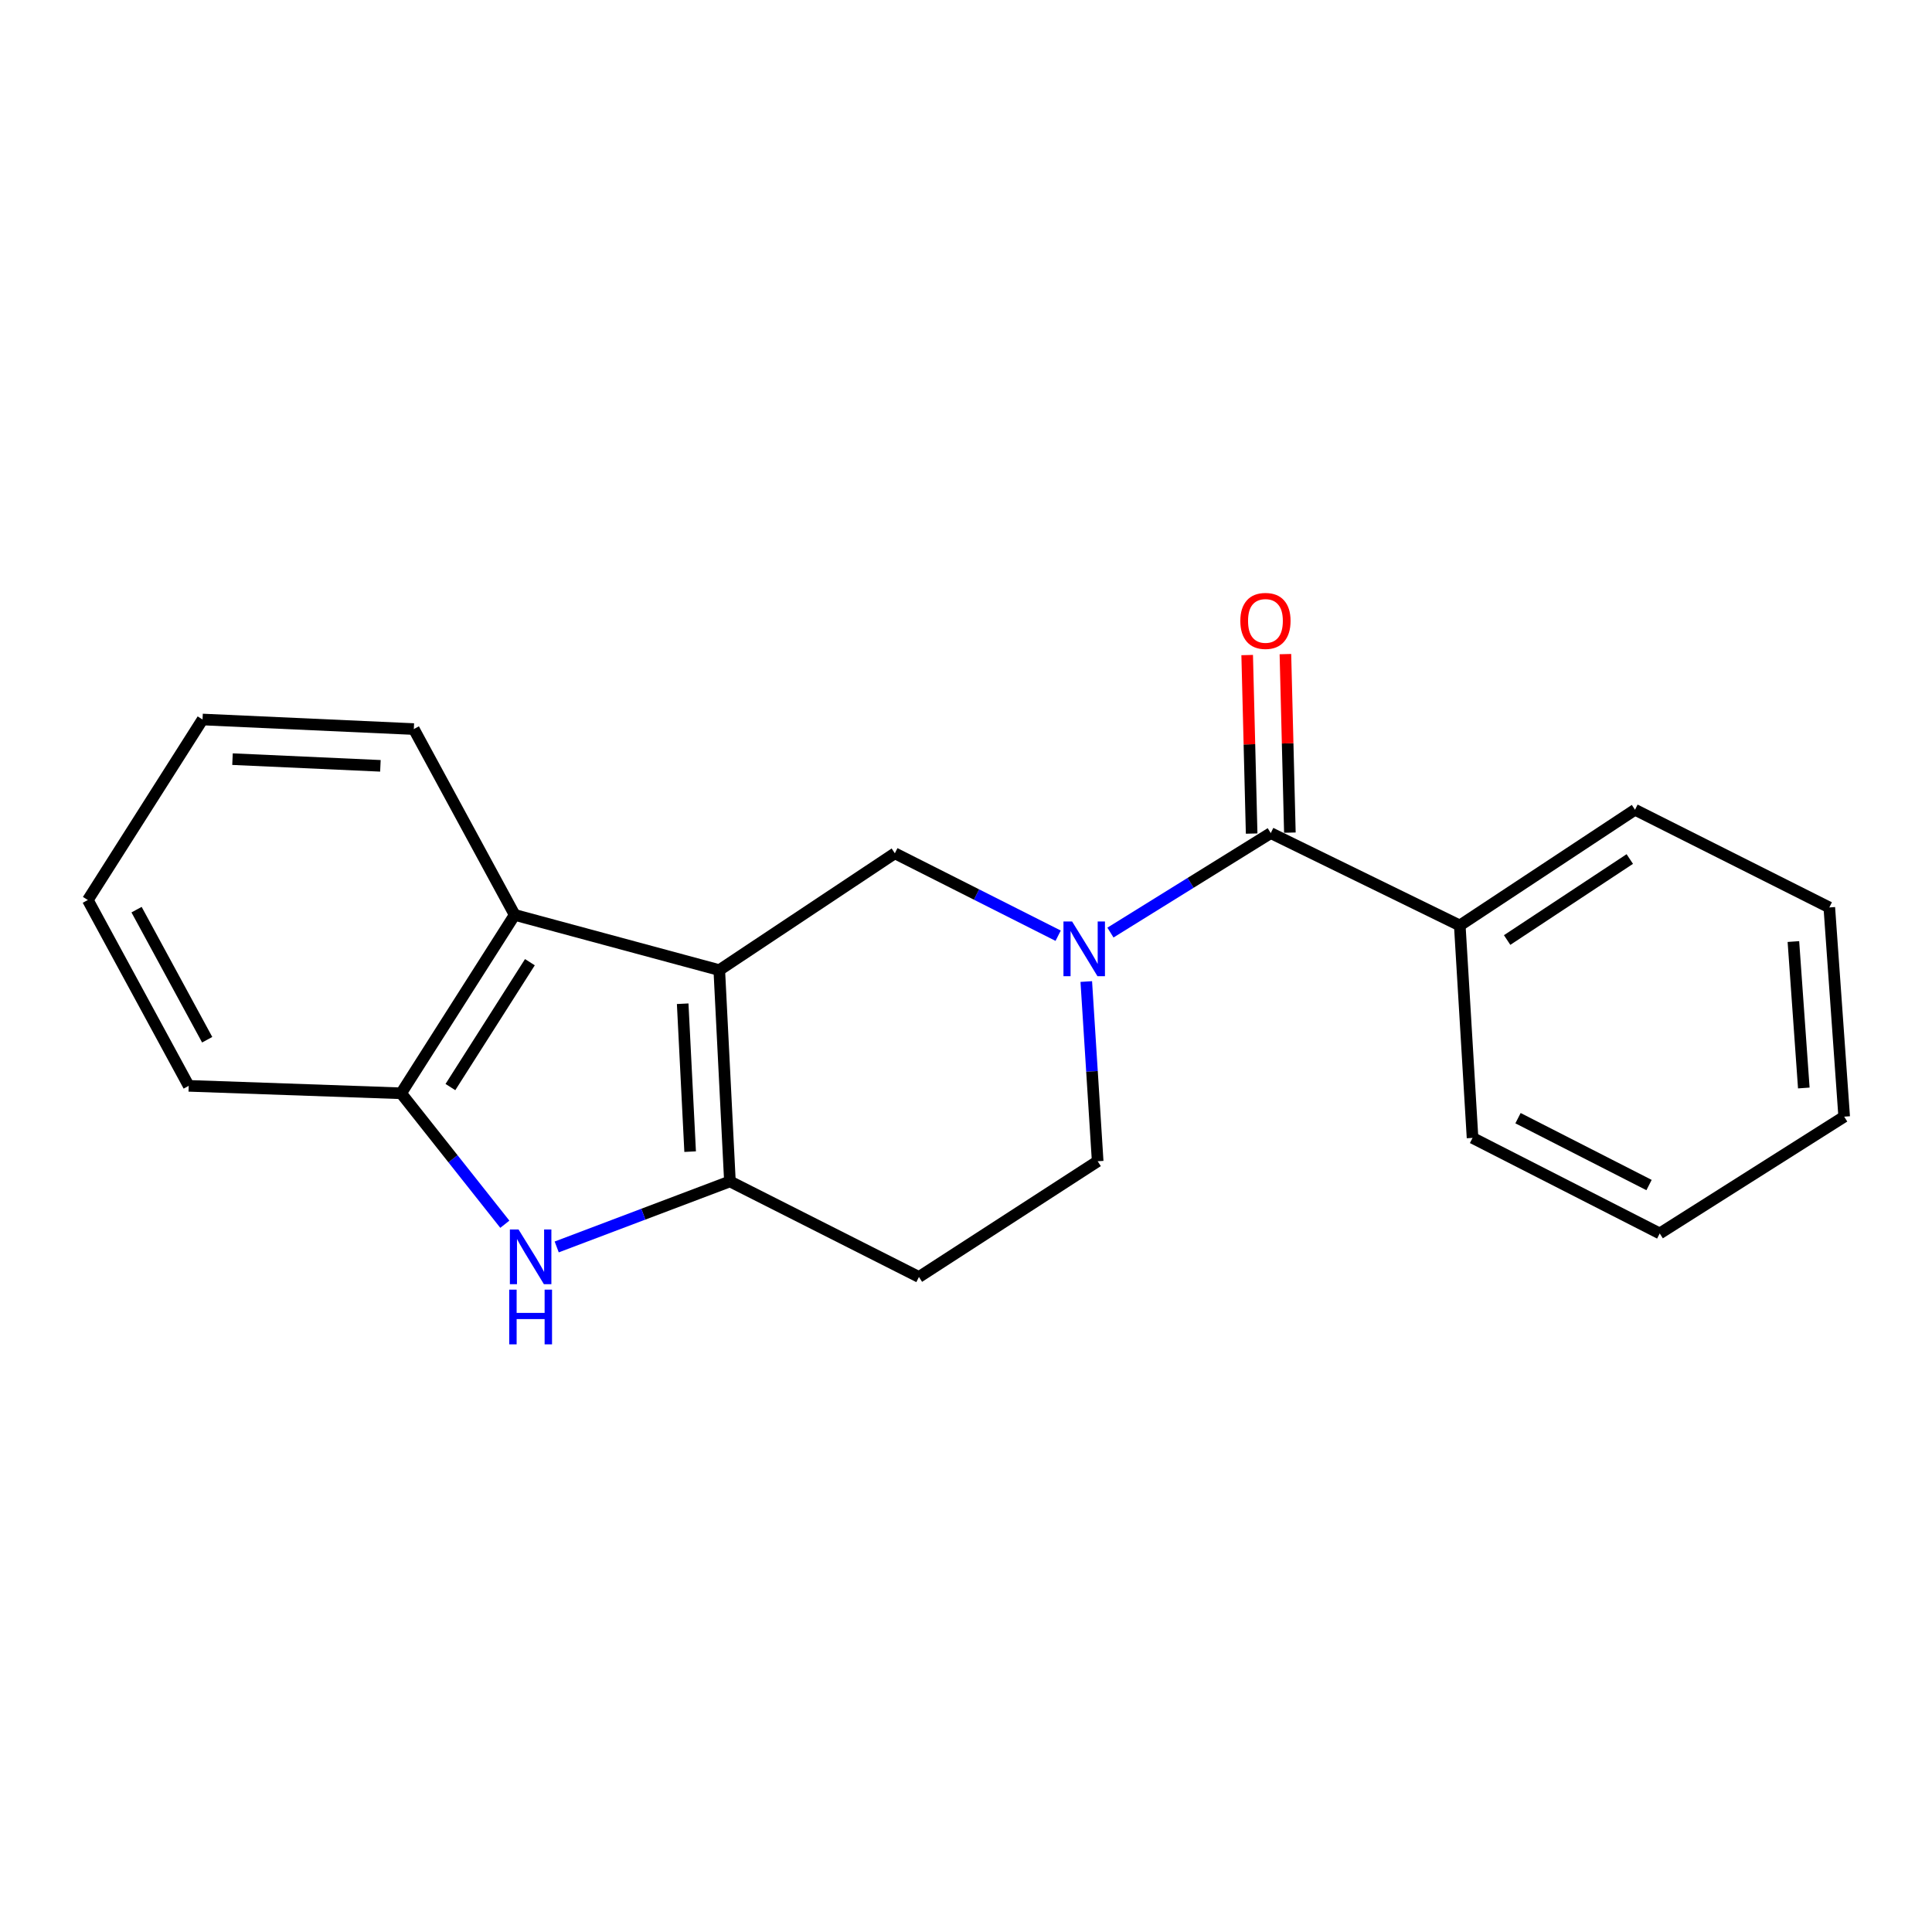 <?xml version='1.0' encoding='iso-8859-1'?>
<svg version='1.1' baseProfile='full'
              xmlns='http://www.w3.org/2000/svg'
                      xmlns:rdkit='http://www.rdkit.org/xml'
                      xmlns:xlink='http://www.w3.org/1999/xlink'
                  xml:space='preserve'
width='1000px' height='1000px' viewBox='0 0 1000 1000'>
<!-- END OF HEADER -->
<rect style='opacity:1.0;fill:#FFFFFF;stroke:none' width='1000' height='1000' x='0' y='0'> </rect>
<path class='bond-0' d='M 372.299,502.127 L 377.808,611.497' style='fill:none;fill-rule:evenodd;stroke:#000000;stroke-width:6px;stroke-linecap:butt;stroke-linejoin:miter;stroke-opacity:1' />
<path class='bond-0' d='M 353.357,519.528 L 357.214,596.087' style='fill:none;fill-rule:evenodd;stroke:#000000;stroke-width:6px;stroke-linecap:butt;stroke-linejoin:miter;stroke-opacity:1' />
<path class='bond-3' d='M 372.299,502.127 L 463.173,441.669' style='fill:none;fill-rule:evenodd;stroke:#000000;stroke-width:6px;stroke-linecap:butt;stroke-linejoin:miter;stroke-opacity:1' />
<path class='bond-5' d='M 372.299,502.127 L 266.393,473.547' style='fill:none;fill-rule:evenodd;stroke:#000000;stroke-width:6px;stroke-linecap:butt;stroke-linejoin:miter;stroke-opacity:1' />
<path class='bond-2' d='M 377.808,611.497 L 332.979,628.457' style='fill:none;fill-rule:evenodd;stroke:#000000;stroke-width:6px;stroke-linecap:butt;stroke-linejoin:miter;stroke-opacity:1' />
<path class='bond-2' d='M 332.979,628.457 L 288.149,645.416' style='fill:none;fill-rule:evenodd;stroke:#0000FF;stroke-width:6px;stroke-linecap:butt;stroke-linejoin:miter;stroke-opacity:1' />
<path class='bond-7' d='M 377.808,611.497 L 475.643,660.958' style='fill:none;fill-rule:evenodd;stroke:#000000;stroke-width:6px;stroke-linecap:butt;stroke-linejoin:miter;stroke-opacity:1' />
<path class='bond-1' d='M 547.699,484.325 L 505.436,462.997' style='fill:none;fill-rule:evenodd;stroke:#0000FF;stroke-width:6px;stroke-linecap:butt;stroke-linejoin:miter;stroke-opacity:1' />
<path class='bond-1' d='M 505.436,462.997 L 463.173,441.669' style='fill:none;fill-rule:evenodd;stroke:#000000;stroke-width:6px;stroke-linecap:butt;stroke-linejoin:miter;stroke-opacity:1' />
<path class='bond-4' d='M 574.765,482.703 L 616.254,456.957' style='fill:none;fill-rule:evenodd;stroke:#0000FF;stroke-width:6px;stroke-linecap:butt;stroke-linejoin:miter;stroke-opacity:1' />
<path class='bond-4' d='M 616.254,456.957 L 657.743,431.211' style='fill:none;fill-rule:evenodd;stroke:#000000;stroke-width:6px;stroke-linecap:butt;stroke-linejoin:miter;stroke-opacity:1' />
<path class='bond-8' d='M 562.256,508.044 L 565.206,554.553' style='fill:none;fill-rule:evenodd;stroke:#0000FF;stroke-width:6px;stroke-linecap:butt;stroke-linejoin:miter;stroke-opacity:1' />
<path class='bond-8' d='M 565.206,554.553 L 568.155,601.061' style='fill:none;fill-rule:evenodd;stroke:#000000;stroke-width:6px;stroke-linecap:butt;stroke-linejoin:miter;stroke-opacity:1' />
<path class='bond-20' d='M 261.299,633.663 L 234.459,599.774' style='fill:none;fill-rule:evenodd;stroke:#0000FF;stroke-width:6px;stroke-linecap:butt;stroke-linejoin:miter;stroke-opacity:1' />
<path class='bond-20' d='M 234.459,599.774 L 207.618,565.884' style='fill:none;fill-rule:evenodd;stroke:#000000;stroke-width:6px;stroke-linecap:butt;stroke-linejoin:miter;stroke-opacity:1' />
<path class='bond-9' d='M 667.636,430.964 L 666.481,384.764' style='fill:none;fill-rule:evenodd;stroke:#000000;stroke-width:6px;stroke-linecap:butt;stroke-linejoin:miter;stroke-opacity:1' />
<path class='bond-9' d='M 666.481,384.764 L 665.325,338.564' style='fill:none;fill-rule:evenodd;stroke:#FF0000;stroke-width:6px;stroke-linecap:butt;stroke-linejoin:miter;stroke-opacity:1' />
<path class='bond-9' d='M 647.849,431.459 L 646.694,385.259' style='fill:none;fill-rule:evenodd;stroke:#000000;stroke-width:6px;stroke-linecap:butt;stroke-linejoin:miter;stroke-opacity:1' />
<path class='bond-9' d='M 646.694,385.259 L 645.538,339.059' style='fill:none;fill-rule:evenodd;stroke:#FF0000;stroke-width:6px;stroke-linecap:butt;stroke-linejoin:miter;stroke-opacity:1' />
<path class='bond-10' d='M 657.743,431.211 L 755.577,479.024' style='fill:none;fill-rule:evenodd;stroke:#000000;stroke-width:6px;stroke-linecap:butt;stroke-linejoin:miter;stroke-opacity:1' />
<path class='bond-6' d='M 266.393,473.547 L 207.618,565.884' style='fill:none;fill-rule:evenodd;stroke:#000000;stroke-width:6px;stroke-linecap:butt;stroke-linejoin:miter;stroke-opacity:1' />
<path class='bond-6' d='M 274.275,498.026 L 233.132,562.662' style='fill:none;fill-rule:evenodd;stroke:#000000;stroke-width:6px;stroke-linecap:butt;stroke-linejoin:miter;stroke-opacity:1' />
<path class='bond-11' d='M 266.393,473.547 L 214.194,377.362' style='fill:none;fill-rule:evenodd;stroke:#000000;stroke-width:6px;stroke-linecap:butt;stroke-linejoin:miter;stroke-opacity:1' />
<path class='bond-12' d='M 207.618,565.884 L 97.676,562.035' style='fill:none;fill-rule:evenodd;stroke:#000000;stroke-width:6px;stroke-linecap:butt;stroke-linejoin:miter;stroke-opacity:1' />
<path class='bond-21' d='M 475.643,660.958 L 568.155,601.061' style='fill:none;fill-rule:evenodd;stroke:#000000;stroke-width:6px;stroke-linecap:butt;stroke-linejoin:miter;stroke-opacity:1' />
<path class='bond-13' d='M 755.577,479.024 L 846.275,419.126' style='fill:none;fill-rule:evenodd;stroke:#000000;stroke-width:6px;stroke-linecap:butt;stroke-linejoin:miter;stroke-opacity:1' />
<path class='bond-13' d='M 780.09,486.556 L 843.578,444.628' style='fill:none;fill-rule:evenodd;stroke:#000000;stroke-width:6px;stroke-linecap:butt;stroke-linejoin:miter;stroke-opacity:1' />
<path class='bond-14' d='M 755.577,479.024 L 762.186,588.976' style='fill:none;fill-rule:evenodd;stroke:#000000;stroke-width:6px;stroke-linecap:butt;stroke-linejoin:miter;stroke-opacity:1' />
<path class='bond-15' d='M 214.194,377.362 L 104.835,372.414' style='fill:none;fill-rule:evenodd;stroke:#000000;stroke-width:6px;stroke-linecap:butt;stroke-linejoin:miter;stroke-opacity:1' />
<path class='bond-15' d='M 196.895,396.393 L 120.344,392.929' style='fill:none;fill-rule:evenodd;stroke:#000000;stroke-width:6px;stroke-linecap:butt;stroke-linejoin:miter;stroke-opacity:1' />
<path class='bond-22' d='M 97.676,562.035 L 45.455,465.85' style='fill:none;fill-rule:evenodd;stroke:#000000;stroke-width:6px;stroke-linecap:butt;stroke-linejoin:miter;stroke-opacity:1' />
<path class='bond-22' d='M 107.238,538.163 L 70.683,470.833' style='fill:none;fill-rule:evenodd;stroke:#000000;stroke-width:6px;stroke-linecap:butt;stroke-linejoin:miter;stroke-opacity:1' />
<path class='bond-17' d='M 846.275,419.126 L 946.848,469.699' style='fill:none;fill-rule:evenodd;stroke:#000000;stroke-width:6px;stroke-linecap:butt;stroke-linejoin:miter;stroke-opacity:1' />
<path class='bond-18' d='M 762.186,588.976 L 859.075,638.427' style='fill:none;fill-rule:evenodd;stroke:#000000;stroke-width:6px;stroke-linecap:butt;stroke-linejoin:miter;stroke-opacity:1' />
<path class='bond-18' d='M 785.718,578.764 L 853.54,613.379' style='fill:none;fill-rule:evenodd;stroke:#000000;stroke-width:6px;stroke-linecap:butt;stroke-linejoin:miter;stroke-opacity:1' />
<path class='bond-16' d='M 104.835,372.414 L 45.455,465.85' style='fill:none;fill-rule:evenodd;stroke:#000000;stroke-width:6px;stroke-linecap:butt;stroke-linejoin:miter;stroke-opacity:1' />
<path class='bond-23' d='M 946.848,469.699 L 954.545,577.98' style='fill:none;fill-rule:evenodd;stroke:#000000;stroke-width:6px;stroke-linecap:butt;stroke-linejoin:miter;stroke-opacity:1' />
<path class='bond-23' d='M 928.259,487.344 L 933.647,563.141' style='fill:none;fill-rule:evenodd;stroke:#000000;stroke-width:6px;stroke-linecap:butt;stroke-linejoin:miter;stroke-opacity:1' />
<path class='bond-19' d='M 859.075,638.427 L 954.545,577.98' style='fill:none;fill-rule:evenodd;stroke:#000000;stroke-width:6px;stroke-linecap:butt;stroke-linejoin:miter;stroke-opacity:1' />
<path  class='atom-2' d='M 554.924 476.97
L 564.204 491.97
Q 565.124 493.45, 566.604 496.13
Q 568.084 498.81, 568.164 498.97
L 568.164 476.97
L 571.924 476.97
L 571.924 505.29
L 568.044 505.29
L 558.084 488.89
Q 556.924 486.97, 555.684 484.77
Q 554.484 482.57, 554.124 481.89
L 554.124 505.29
L 550.444 505.29
L 550.444 476.97
L 554.924 476.97
' fill='#0000FF'/>
<path  class='atom-3' d='M 268.392 636.363
L 277.672 651.363
Q 278.592 652.843, 280.072 655.523
Q 281.552 658.203, 281.632 658.363
L 281.632 636.363
L 285.392 636.363
L 285.392 664.683
L 281.512 664.683
L 271.552 648.283
Q 270.392 646.363, 269.152 644.163
Q 267.952 641.963, 267.592 641.283
L 267.592 664.683
L 263.912 664.683
L 263.912 636.363
L 268.392 636.363
' fill='#0000FF'/>
<path  class='atom-3' d='M 263.572 667.515
L 267.412 667.515
L 267.412 679.555
L 281.892 679.555
L 281.892 667.515
L 285.732 667.515
L 285.732 695.835
L 281.892 695.835
L 281.892 682.755
L 267.412 682.755
L 267.412 695.835
L 263.572 695.835
L 263.572 667.515
' fill='#0000FF'/>
<path  class='atom-10' d='M 641.994 321.383
Q 641.994 314.583, 645.354 310.783
Q 648.714 306.983, 654.994 306.983
Q 661.274 306.983, 664.634 310.783
Q 667.994 314.583, 667.994 321.383
Q 667.994 328.263, 664.594 332.183
Q 661.194 336.063, 654.994 336.063
Q 648.754 336.063, 645.354 332.183
Q 641.994 328.303, 641.994 321.383
M 654.994 332.863
Q 659.314 332.863, 661.634 329.983
Q 663.994 327.063, 663.994 321.383
Q 663.994 315.823, 661.634 313.023
Q 659.314 310.183, 654.994 310.183
Q 650.674 310.183, 648.314 312.983
Q 645.994 315.783, 645.994 321.383
Q 645.994 327.103, 648.314 329.983
Q 650.674 332.863, 654.994 332.863
' fill='#FF0000'/>
</svg>
